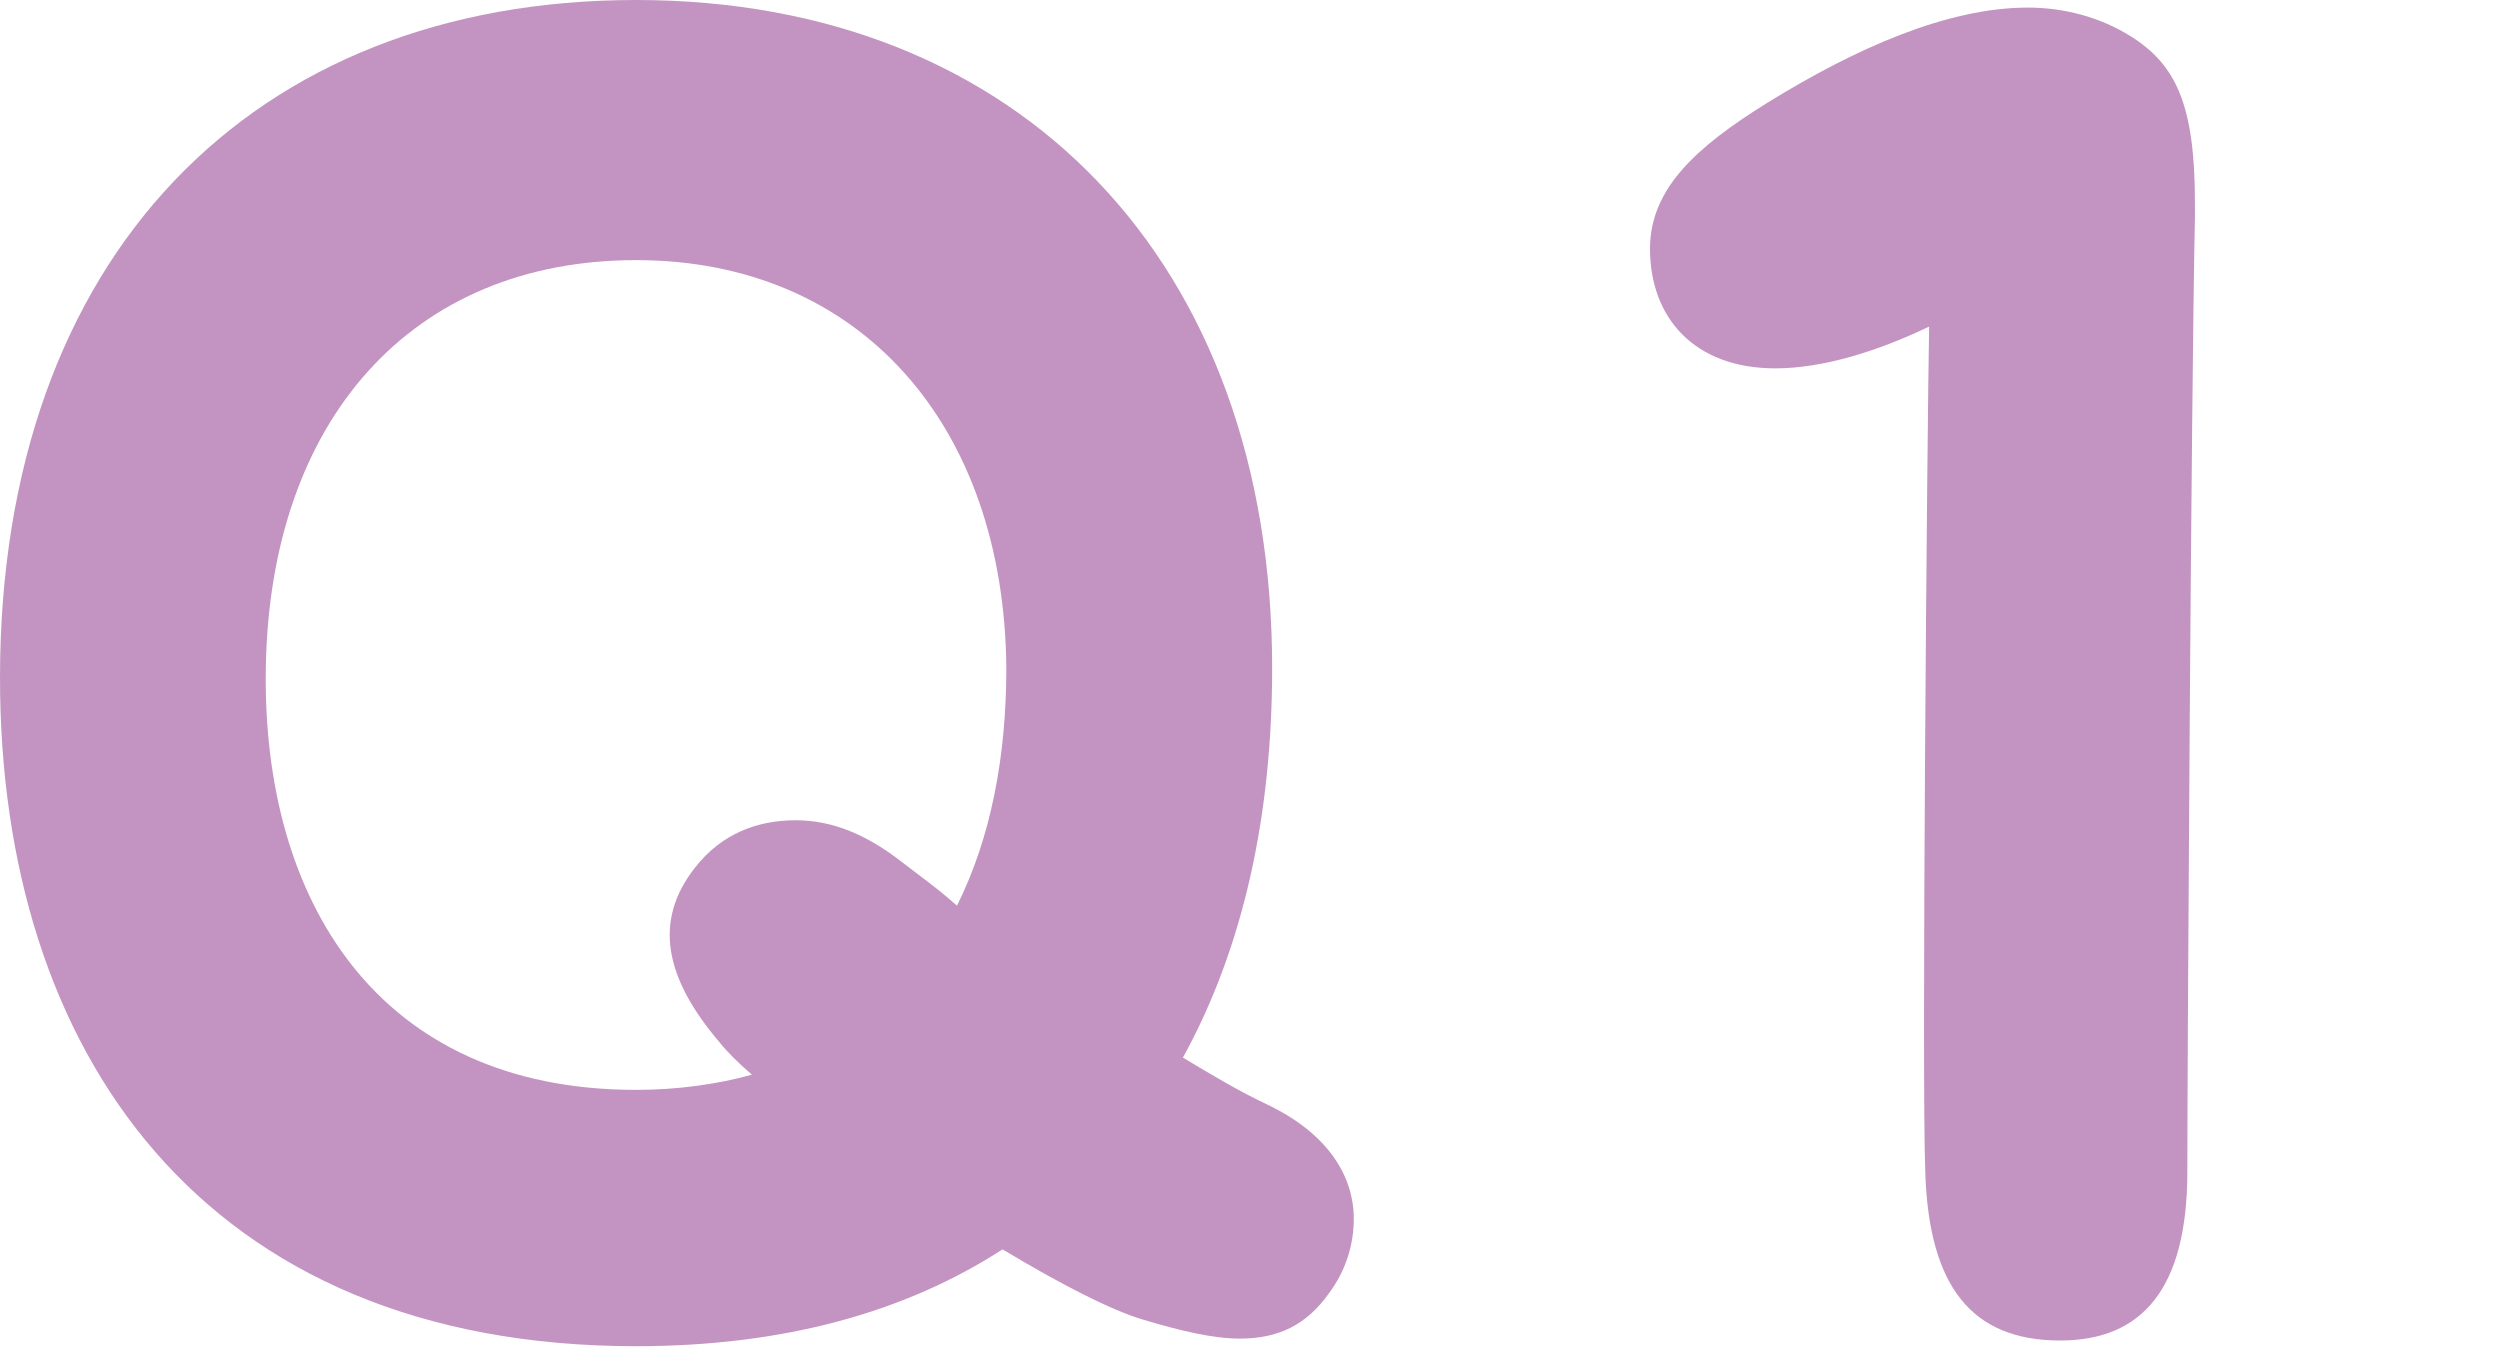 <svg width="79" height="43" viewBox="0 0 79 43" fill="none" xmlns="http://www.w3.org/2000/svg">
<path d="M42.78 38.52C42.78 39.3 42.54 40.14 42 40.86C41.28 41.88 40.38 42.3 39.18 42.3C38.34 42.3 37.32 42.06 36.12 41.7C35.1 41.4 33.48 40.56 31.68 39.48C28.62 41.46 24.78 42.54 20.1 42.54C6.36 42.54 0 33.18 0 21.42C0 8.1 7.98 0 20.1 0C32.22 0 40.2 8.28 40.2 21.12C40.2 25.74 39.3 29.94 37.38 33.42C38.28 33.96 39.18 34.5 40.08 34.92C41.94 35.82 42.78 37.14 42.78 38.52ZM23.76 33.96C23.34 33.6 22.98 33.24 22.74 32.94C21 30.9 20.64 29.1 21.96 27.42C22.8 26.34 23.94 25.92 25.14 25.92C26.34 25.92 27.42 26.4 28.5 27.24C29.04 27.66 29.64 28.08 30.24 28.62C31.32 26.46 31.8 23.88 31.8 21.12C31.74 13.44 27.18 8.22 20.1 8.22C13.02 8.22 8.52 13.26 8.4 21.12C8.28 28.38 11.88 34.44 20.1 34.44C21.42 34.44 22.68 34.26 23.76 33.96Z" fill="#C394C1"/>
<path d="M60.84 37.08C60.72 34.08 60.9 13.5 60.96 10.32C59.34 11.1 57.6 11.64 56.1 11.64C53.52 11.64 52.14 10.02 52.14 7.86C52.14 5.94 53.64 4.62 55.86 3.24C58.68 1.5 61.56 0.24 64.08 0.24C65.22 0.24 66.36 0.54 67.32 1.14C68.76 2.04 69.36 3.3 69.36 6.42V6.84C69.24 12.54 69.12 33.78 69.12 37.02C69.12 40.74 67.68 42.36 65.1 42.36C62.28 42.36 60.96 40.62 60.84 37.08Z" fill="#C394C1"/>
</svg>
